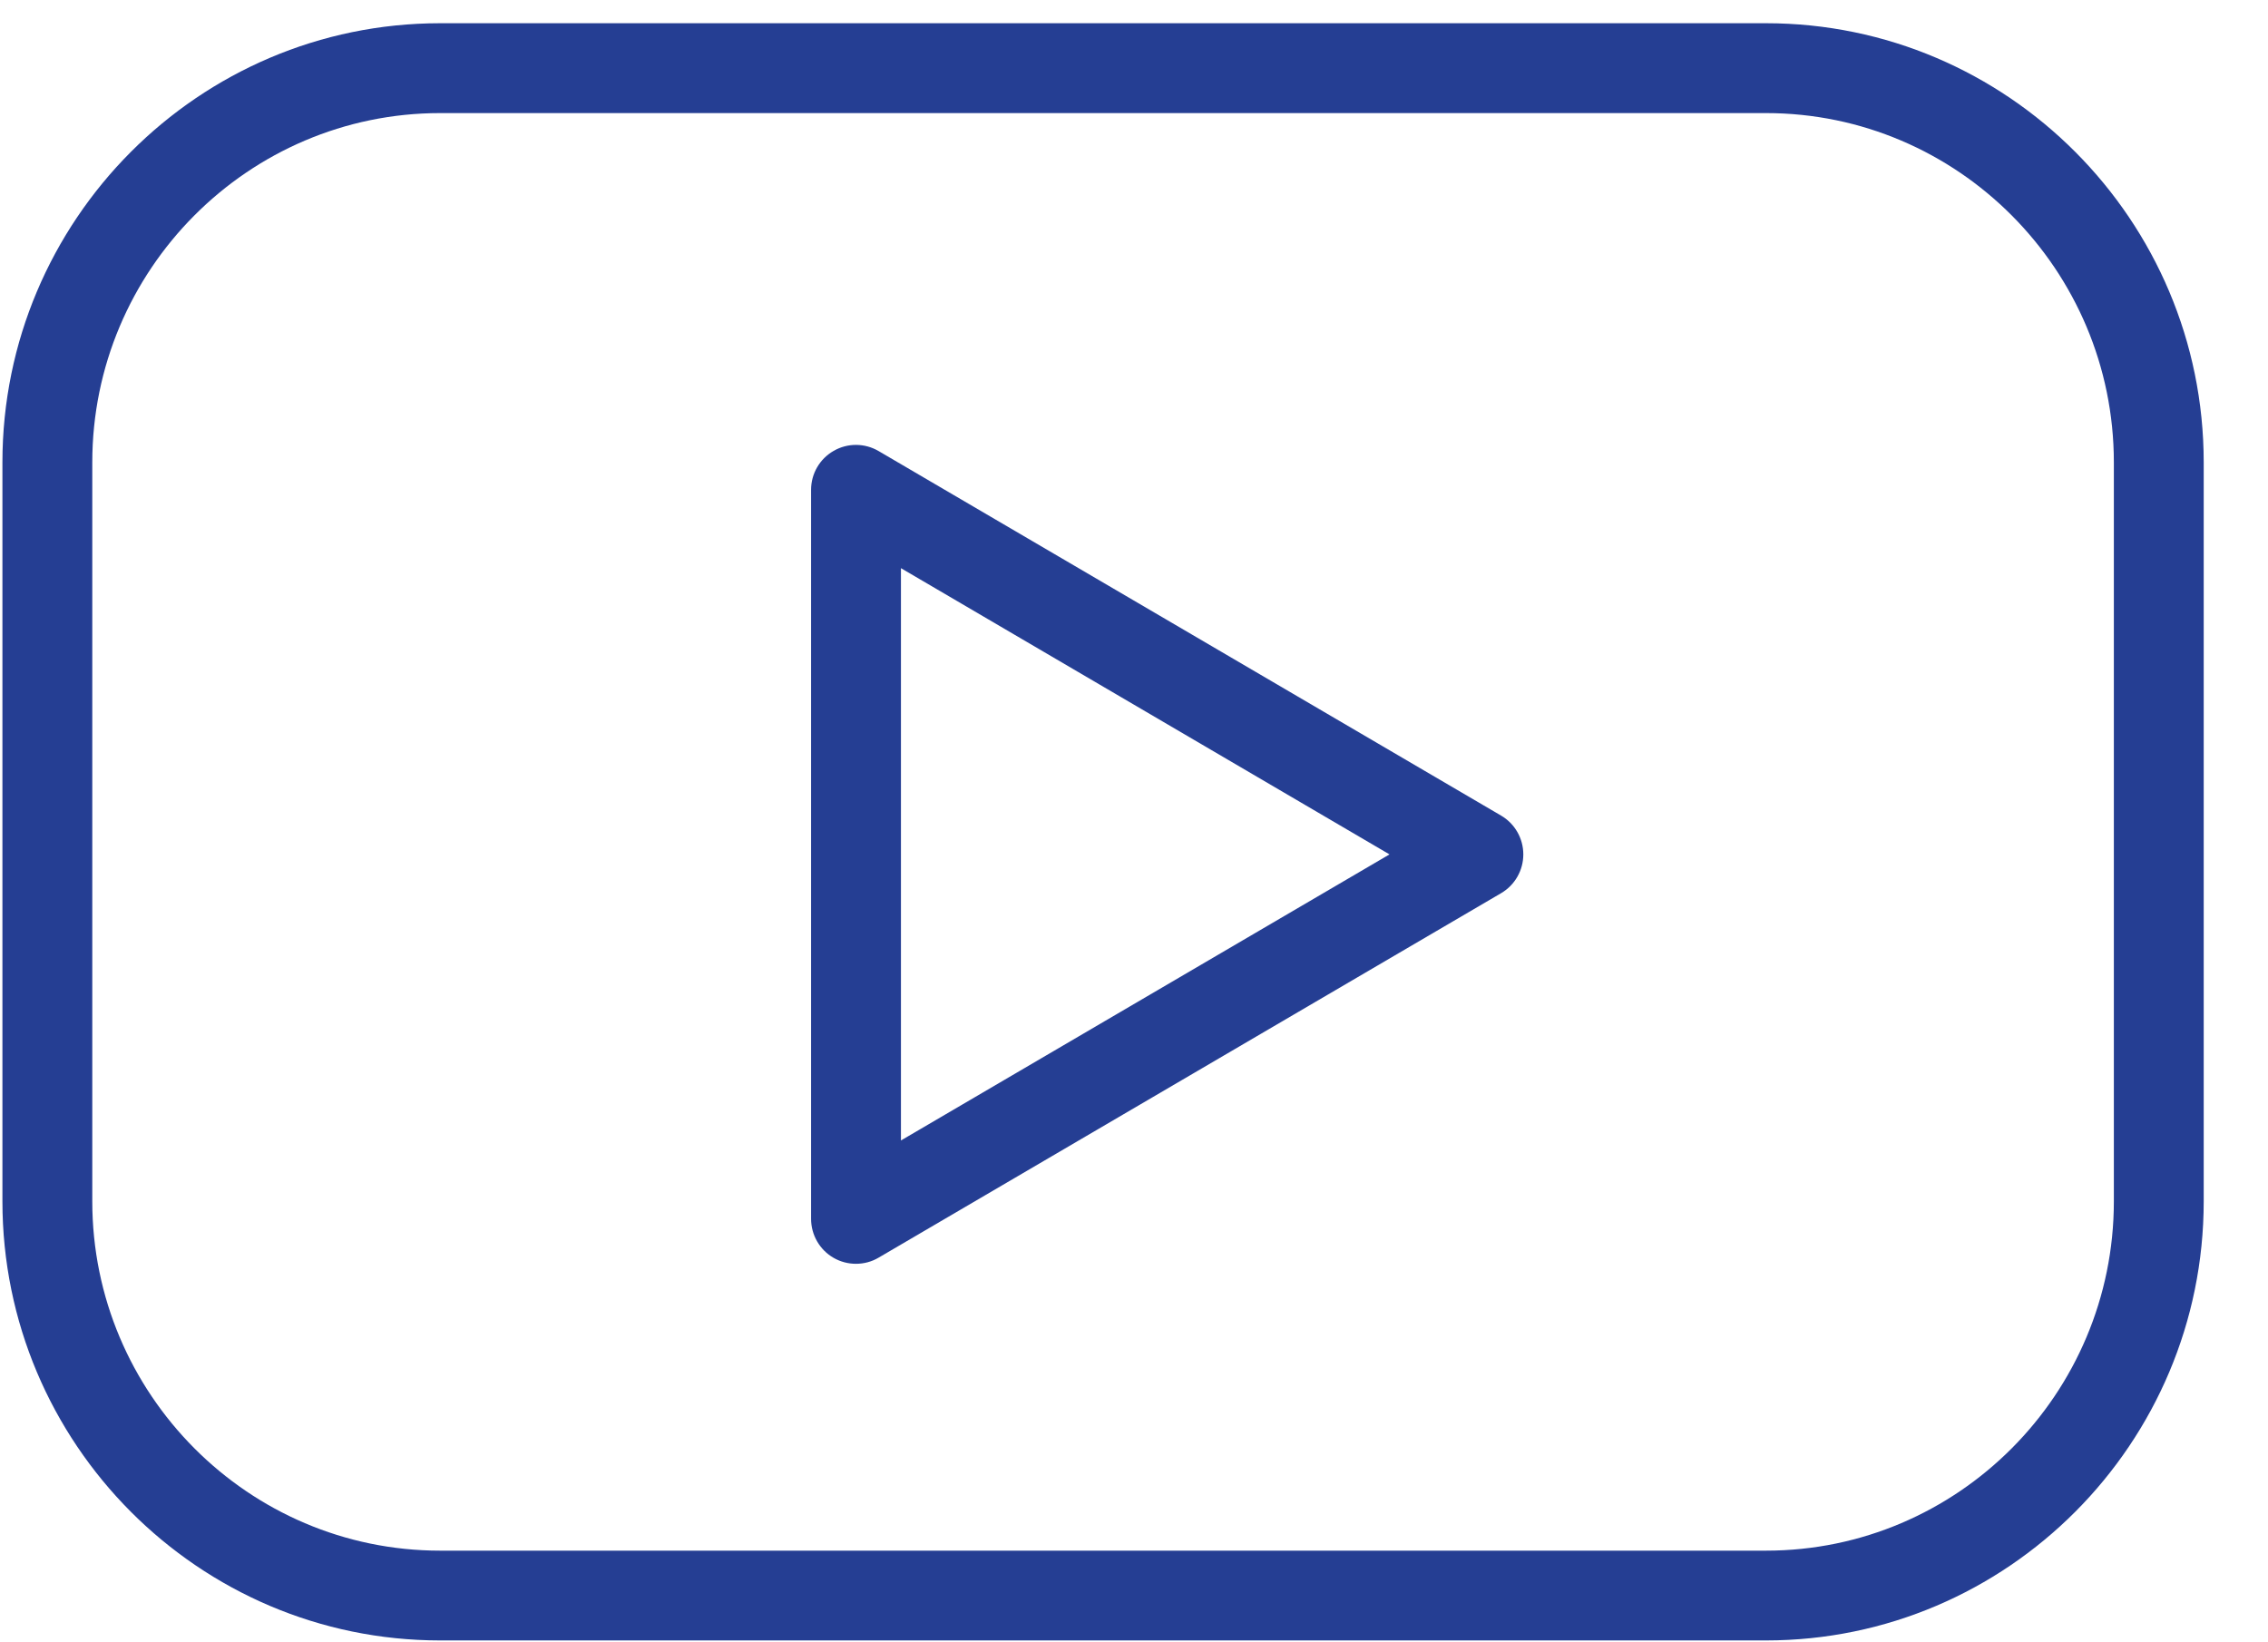 <svg xmlns="http://www.w3.org/2000/svg" width="29" height="21" viewBox="0 0 29 21" fill="none">
<path d="M22.581 0.297H5.628C2.542 0.297 0.031 2.816 0.031 5.912V15.361C0.031 18.458 2.542 20.976 5.628 20.976H22.581C25.667 20.976 28.178 18.457 28.178 15.361V5.912C28.178 2.816 25.667 0.297 22.581 0.297ZM27.029 15.362C27.029 17.825 25.033 19.828 22.581 19.828H5.628C3.176 19.828 1.18 17.824 1.18 15.362V5.912C1.18 3.45 3.176 1.446 5.628 1.446H22.581C25.033 1.446 27.029 3.45 27.029 5.912V15.362Z" fill="#253E93"/>
<path d="M19.194 10.429L11.235 5.768C11.058 5.664 10.838 5.662 10.66 5.765C10.481 5.867 10.371 6.057 10.371 6.263V15.585C10.371 15.791 10.481 15.982 10.659 16.084C10.748 16.135 10.846 16.16 10.945 16.16C11.046 16.16 11.146 16.134 11.235 16.081L19.194 11.421C19.37 11.318 19.478 11.129 19.478 10.925C19.478 10.721 19.37 10.532 19.194 10.429ZM11.52 14.583V7.265L17.767 10.925L11.52 14.583Z" fill="#253E93"/>
</svg>
